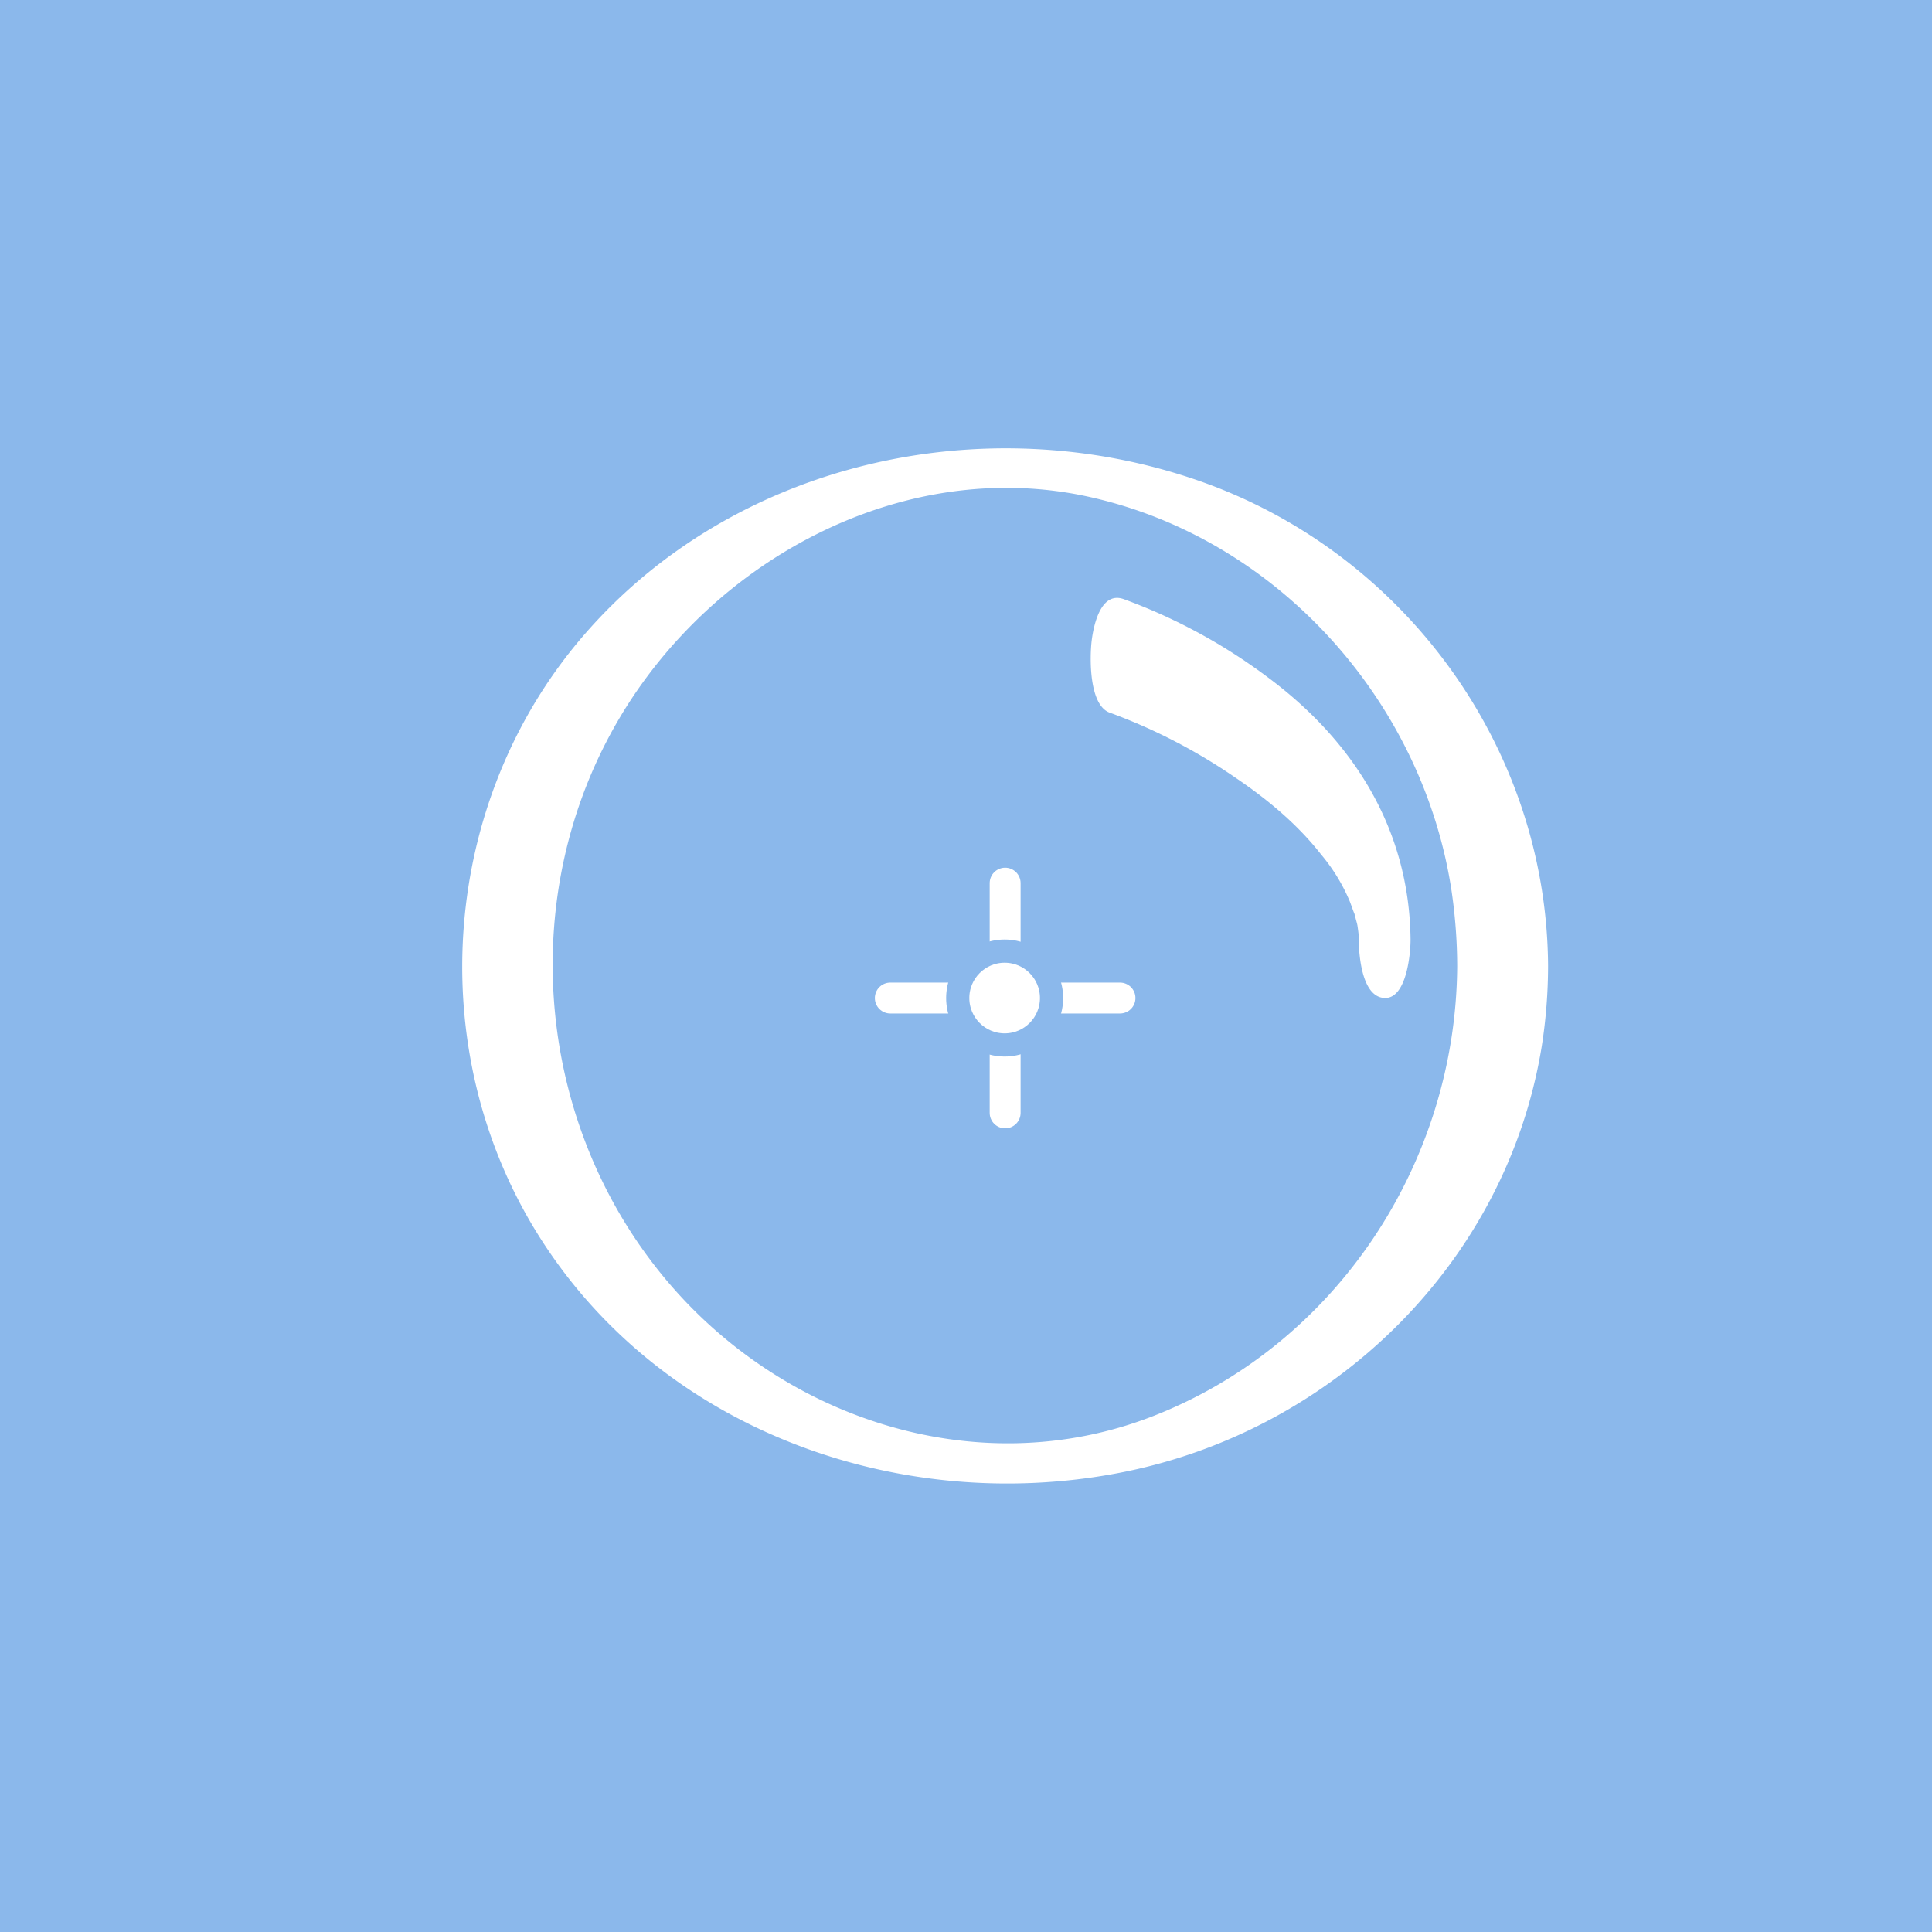 <?xml version="1.0" encoding="UTF-8"?> <svg xmlns="http://www.w3.org/2000/svg" id="Layer_1" data-name="Layer 1" viewBox="0 0 500 500"> <defs> <style>.cls-1{fill:#8bb8eb;}.cls-2,.cls-3,.cls-4{fill:#fff;}.cls-3{stroke:#fff;stroke-linecap:round;stroke-width:8px;}.cls-3,.cls-4{stroke-miterlimit:10;}.cls-4{stroke:#8bb8eb;stroke-width:6px;}</style> </defs> <rect class="cls-1" x="-2600" width="3100" height="500"></rect> <path class="cls-2" d="M377.12,250c-.29,50.8-31.18,98.06-78.91,116.57-45.68,17.71-97.49.36-127.83-37.81-32.1-40.37-36.46-97.86-10.34-142.44,24.42-41.69,73.68-68.09,121.24-57.86,49.06,10.55,87,52.9,94.4,102.22A135.77,135.77,0,0,1,377.12,250c0,7.27,23.56,7.3,23.52,0-.32-56.5-37.22-107.12-90.51-125.62-55.61-19.3-120.51-4.85-159.3,40.31-36.66,42.68-41.49,106.28-12,154.16,31.3,50.84,93.2,73.36,150.76,62.34C344.91,370.62,389.9,326.82,399,270.78A135,135,0,0,0,400.64,250C400.68,242.79,377.16,242.67,377.12,250Z"></path> <path class="cls-2" d="M287.25,184.45a146.1,146.1,0,0,1,32.48,16.81c8.29,5.61,16,12,22.21,19.93a47.19,47.19,0,0,1,7.4,12.13c.19.45,1.7,4.78.93,2.27.34,1.11.59,2.23.91,3.34.34,1.58.35,1.51,0-.21.13.78.24,1.56.34,2.34s.17,1.59.22,2.38c-.12-2-.15-2.17-.11-.4.05,4.08.78,15,6.71,15.24,5.77.21,6.75-11.88,6.71-15.24-.34-28.57-14.85-51.51-37.41-68.1a144.73,144.73,0,0,0-36.84-19.89c-5.81-2.06-7.73,6.45-8.26,10.64s-.81,16.81,4.69,18.76Z"></path> <line class="cls-3" x1="260.13" y1="288.01" x2="260.13" y2="228.56"></line> <line class="cls-3" x1="230.41" y1="258.29" x2="289.85" y2="258.29"></line> <circle class="cls-4" cx="260" cy="258.29" r="12.14"></circle> </svg> 